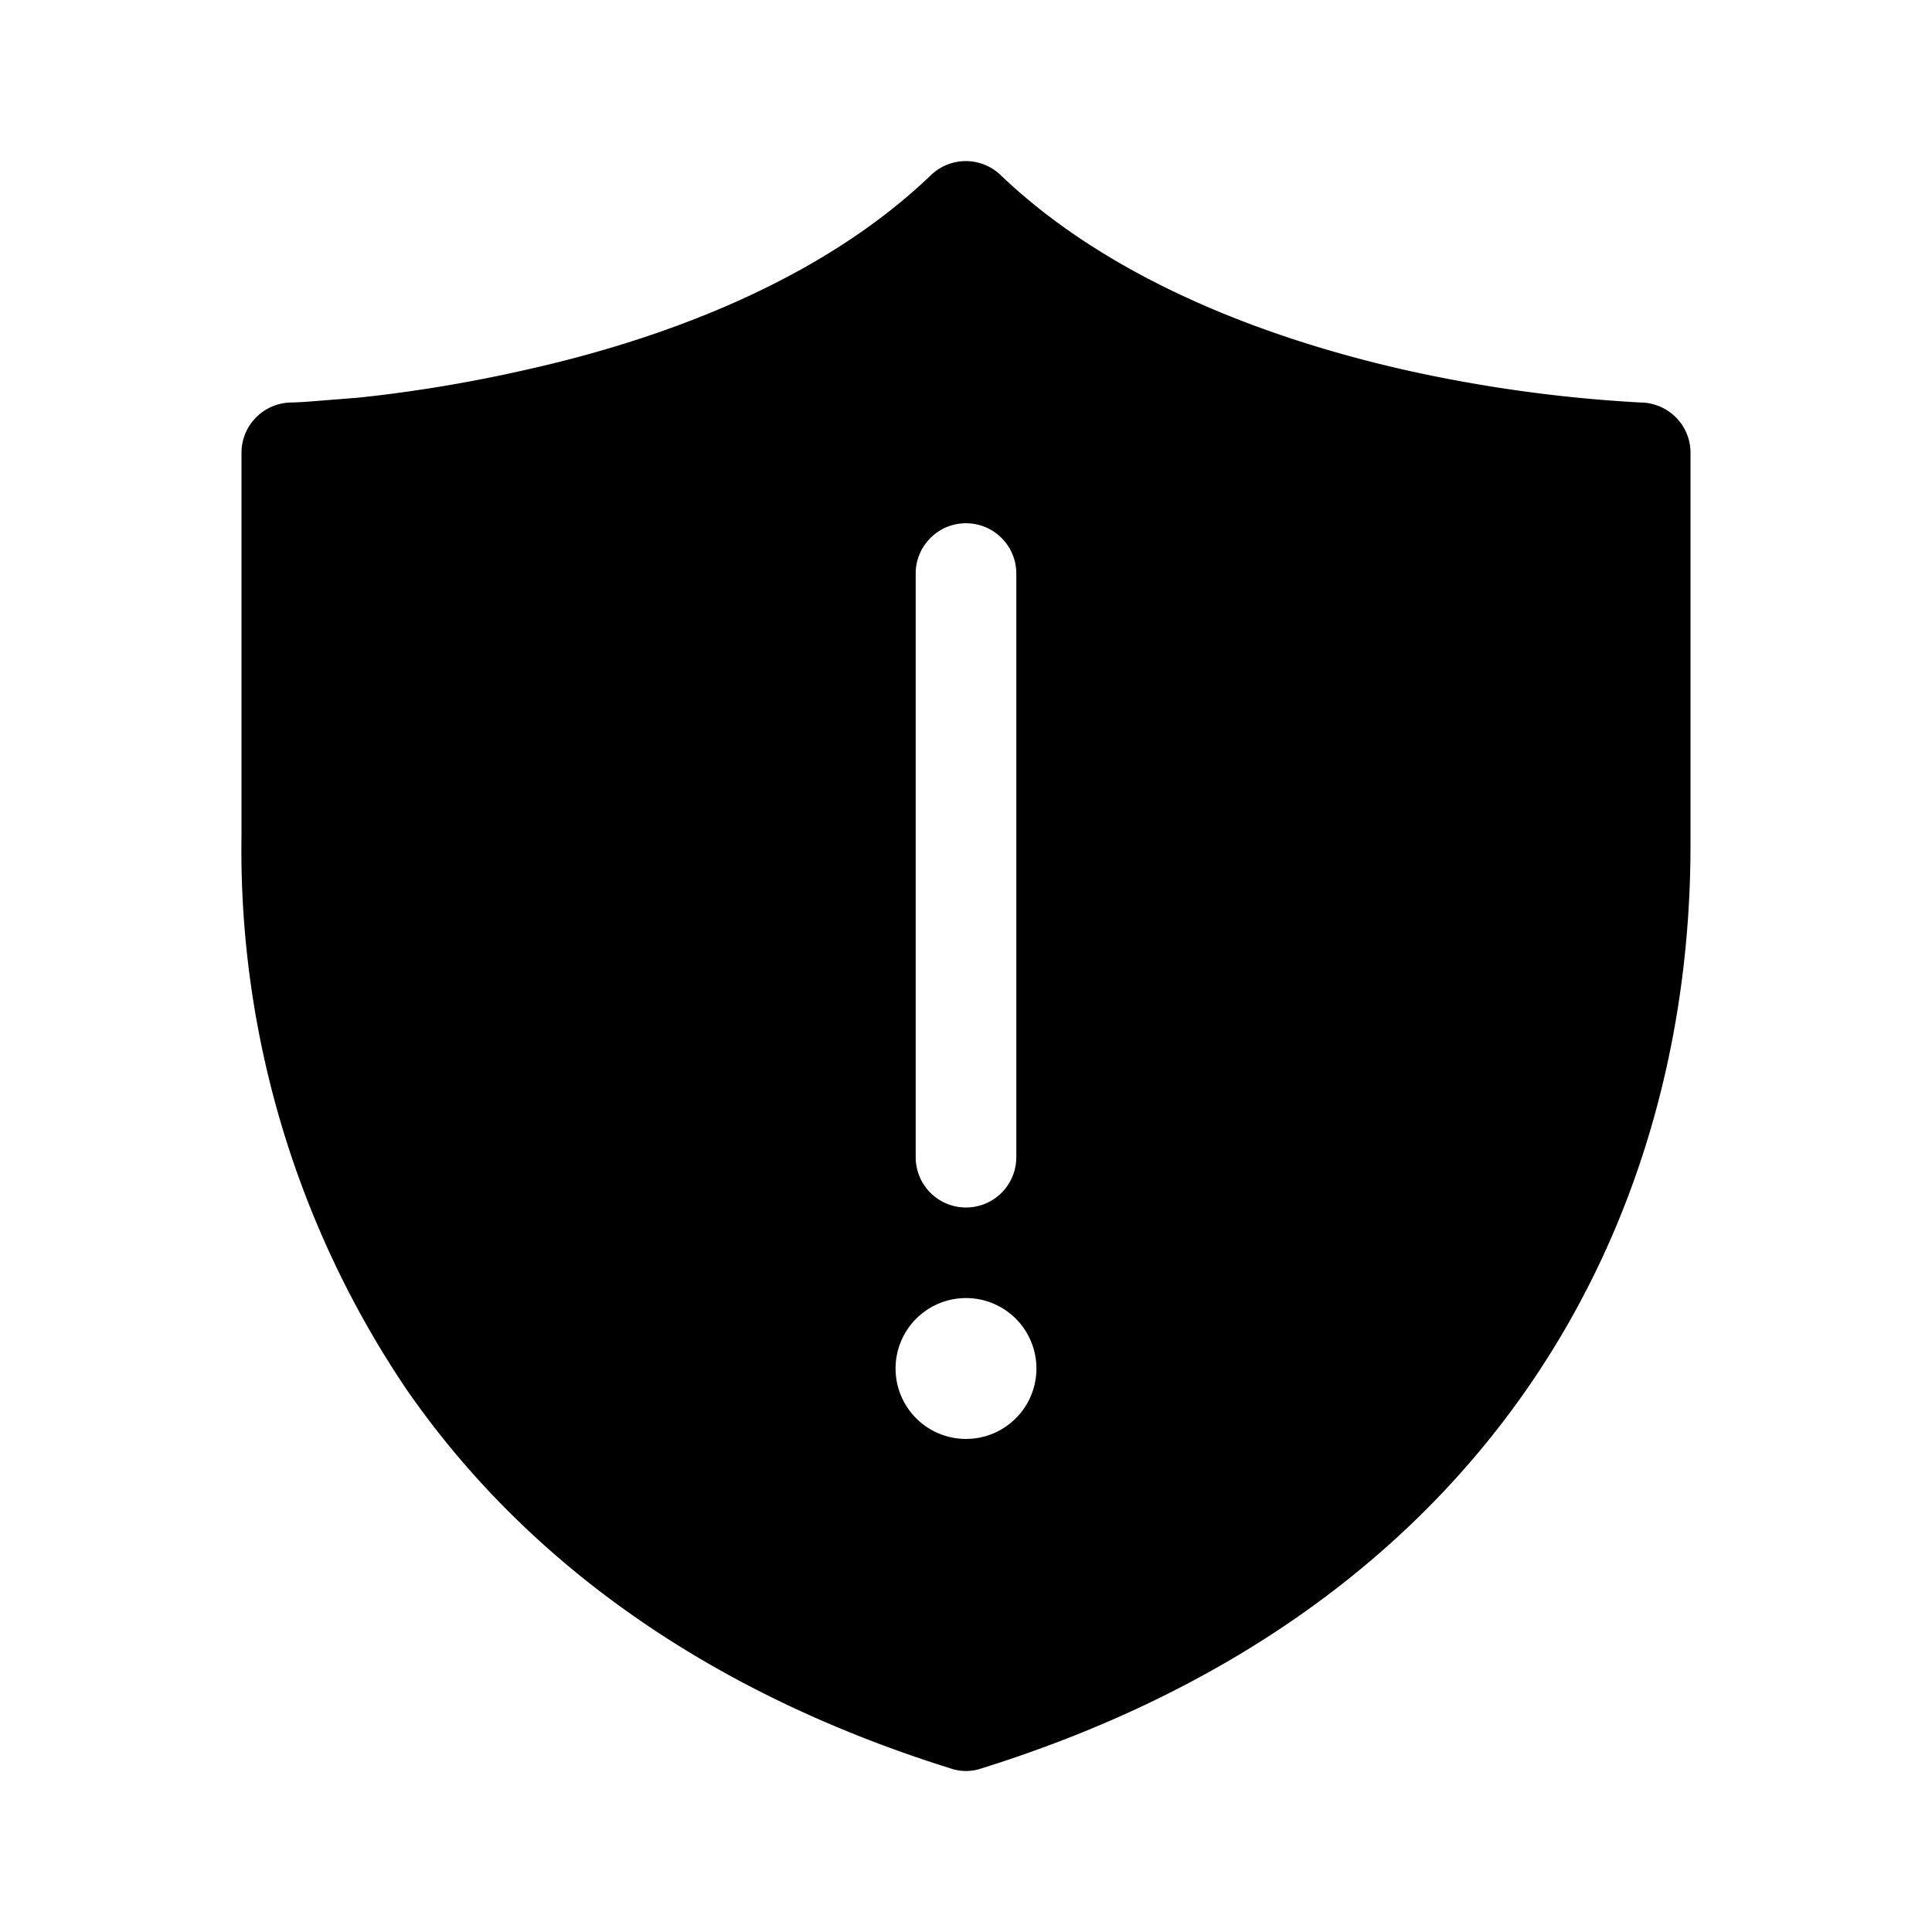 <svg width="48" height="48" viewBox="0 0 48 48" xmlns="http://www.w3.org/2000/svg"><path d="M23.13 4.35a1.25 1.25 0 0 1 1.73 0c2.76 2.64 6.69 4.08 10.04 4.84a35.67 35.67 0 0 0 5.86.81h.02c.68.02 1.22.57 1.22 1.25V21c0 9.5-5.06 19.02-17.63 22.94-.24.08-.5.08-.74 0-6.24-1.95-10.67-5.29-13.53-9.42A23.95 23.95 0 0 1 6 20.75v-9.5c0-.68.54-1.23 1.22-1.25h.02a8.83 8.83 0 0 0 .4-.02l1.26-.1c1.06-.11 2.54-.32 4.2-.7 3.35-.75 7.28-2.19 10.03-4.83Zm.87 27.9a1.75 1.75 0 1 0 0 3.5 1.75 1.75 0 0 0 0-3.5ZM24 13c-.69 0-1.25.56-1.25 1.25v14.5a1.25 1.25 0 0 0 2.5 0v-14.5c0-.69-.56-1.25-1.25-1.25Z"/></svg>
